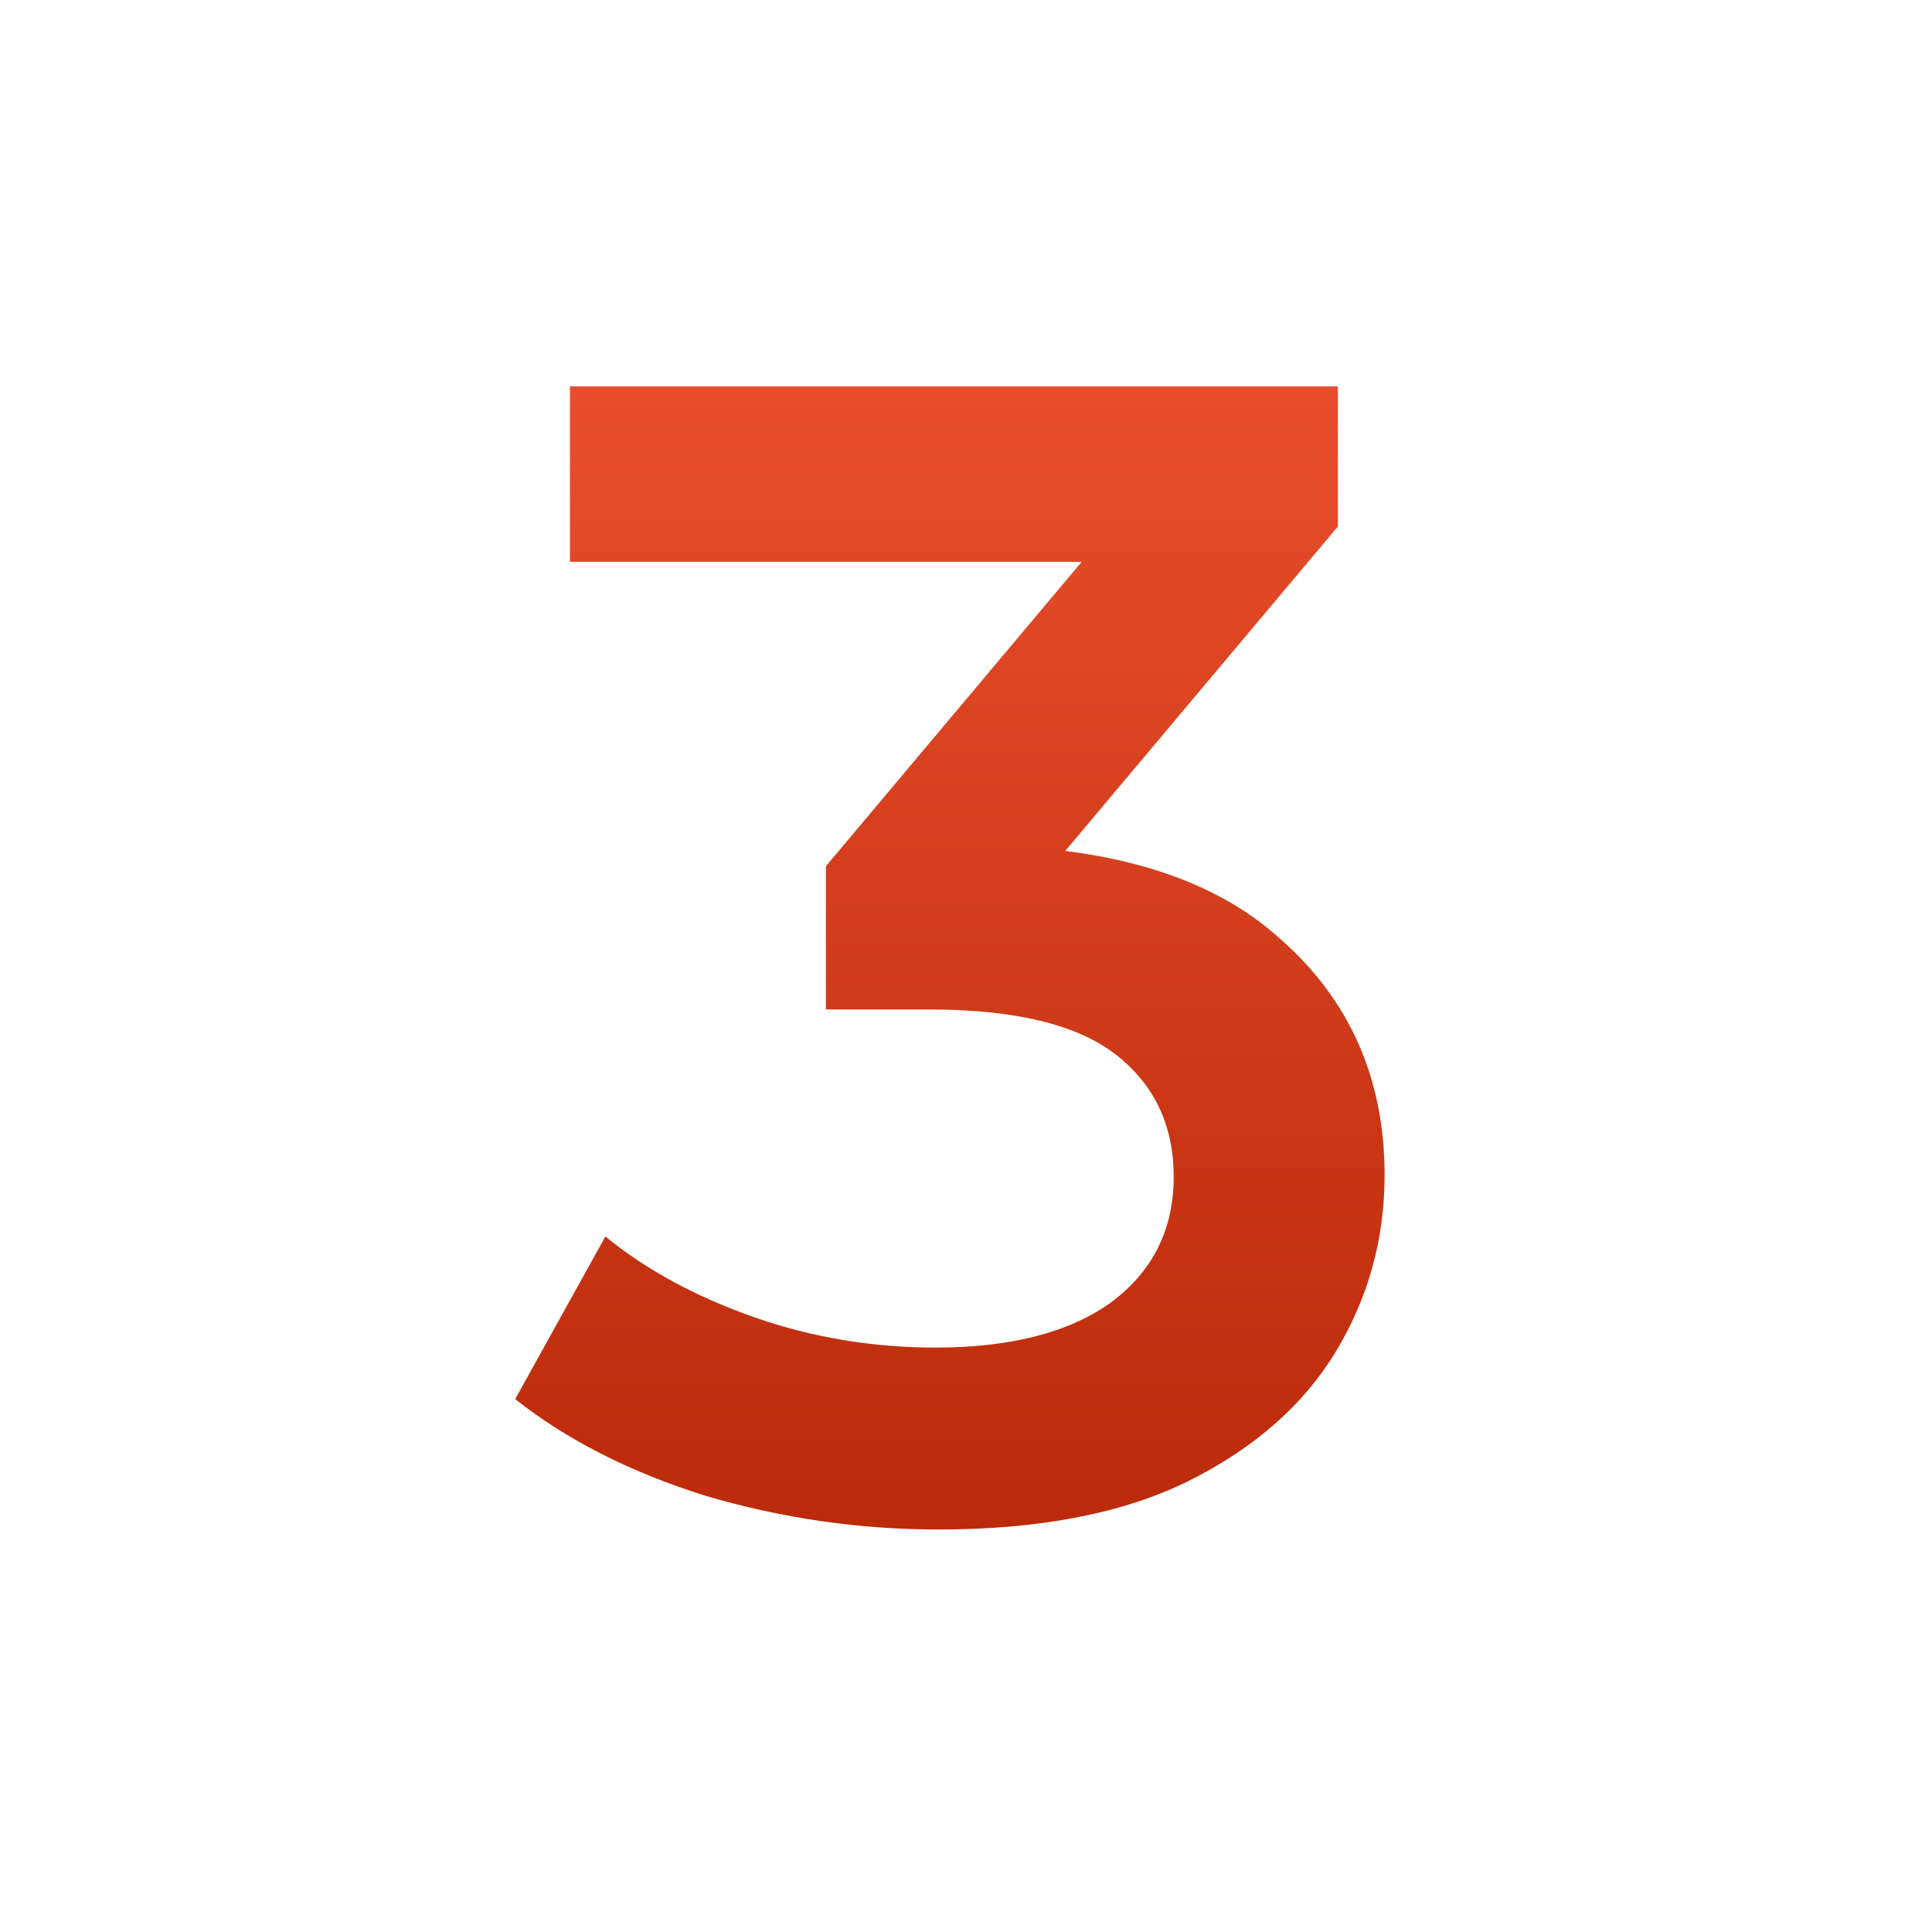 <?xml version="1.0" encoding="UTF-8"?> <svg xmlns="http://www.w3.org/2000/svg" width="60" height="60" viewBox="0 0 60 60" fill="none"> <path d="M29.15 47.5C26.683 47.5 24.267 47.15 21.9 46.45C19.567 45.717 17.6 44.717 16 43.45L18.8 38.4C20.067 39.433 21.6 40.267 23.4 40.9C25.2 41.533 27.083 41.85 29.05 41.85C31.383 41.85 33.2 41.383 34.5 40.45C35.8 39.483 36.45 38.183 36.45 36.55C36.45 34.95 35.85 33.683 34.65 32.75C33.45 31.817 31.517 31.35 28.85 31.35H25.65V26.9L35.65 15L36.5 17.45H17.7V12H41.55V16.35L31.55 28.25L28.15 26.25H30.1C34.4 26.25 37.617 27.217 39.75 29.15C41.917 31.05 43 33.5 43 36.5C43 38.467 42.5 40.283 41.5 41.95C40.5 43.617 38.967 44.967 36.9 46C34.867 47 32.283 47.5 29.15 47.5Z" fill="url(#paint0_linear_298_33)"></path> <defs> <linearGradient id="paint0_linear_298_33" x1="29.5" y1="12" x2="29.5" y2="47.5" gradientUnits="userSpaceOnUse"> <stop stop-color="#E84E2B"></stop> <stop offset="1" stop-color="#BB2A09"></stop> </linearGradient> </defs> </svg> 